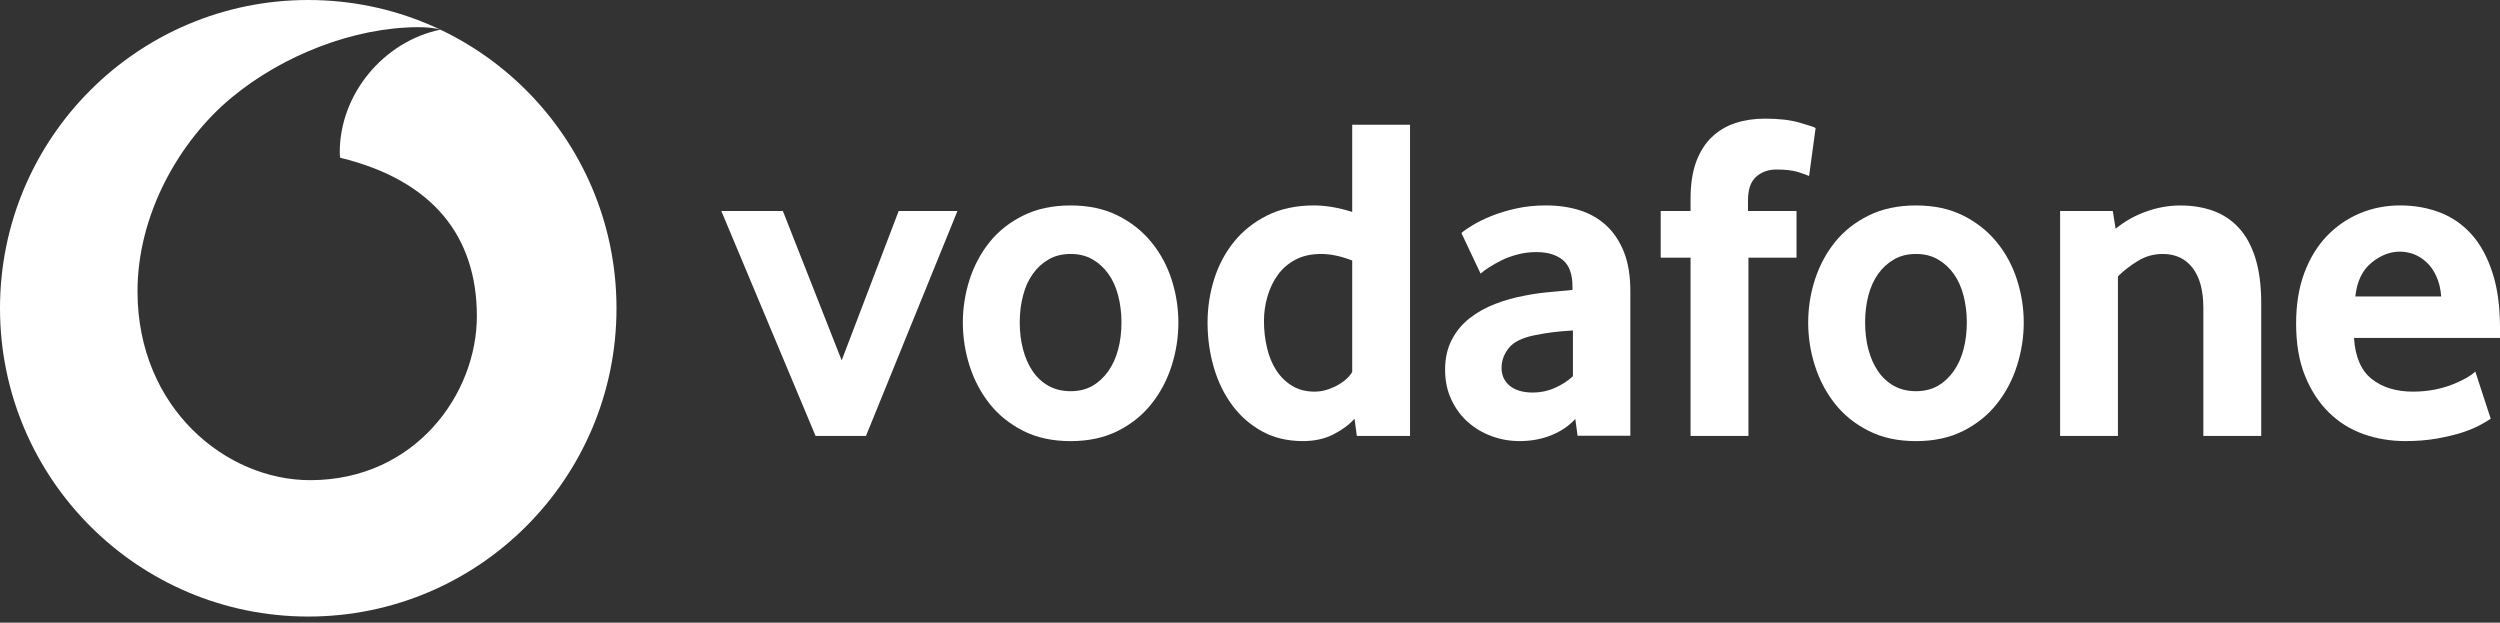 <svg width="265" height="66" viewBox="0 0 265 66" fill="none" xmlns="http://www.w3.org/2000/svg">
<rect x="0" y="0" width="265" height="66" fill="#333333" stroke="none"/>
<path fill-rule="evenodd" clip-rule="evenodd" d="M32.677 65.354C50.724 65.354 65.348 50.724 65.348 32.677C65.348 14.63 50.724 0 32.677 0C14.63 0 0 14.63 0 32.677C0 50.724 14.63 65.354 32.677 65.354ZM14.576 30.96C14.618 43.267 23.96 50.928 32.935 50.898C44.017 50.862 50.573 41.76 50.549 33.451C50.519 25.148 46.004 19.145 36.057 16.72C36.033 16.617 36.015 16.395 36.015 16.185C35.997 9.912 40.727 4.376 46.671 3.146C46.113 2.954 45.194 2.882 44.318 2.882C37.522 2.906 30.023 5.817 24.548 10.344C18.941 14.991 14.546 22.825 14.576 30.96Z" fill="white"/>
<path d="M86.451 46.209L76.461 22.369H82.987L89.218 38.2L95.258 22.369H101.489L91.794 46.209H86.451Z" fill="white"/>
<path d="M118.875 34.166C118.875 33.175 118.761 32.233 118.527 31.338C118.299 30.444 117.951 29.675 117.489 29.033C117.026 28.385 116.468 27.874 115.808 27.496C115.147 27.112 114.373 26.92 113.484 26.92C112.596 26.92 111.815 27.112 111.161 27.496C110.5 27.874 109.936 28.385 109.48 29.033C109.018 29.675 108.669 30.444 108.441 31.338C108.207 32.233 108.093 33.175 108.093 34.166C108.093 35.193 108.207 36.147 108.441 37.024C108.669 37.9 109.006 38.669 109.45 39.329C109.894 39.989 110.458 40.512 111.137 40.896C111.809 41.274 112.596 41.466 113.484 41.466C114.373 41.466 115.147 41.274 115.808 40.896C116.468 40.512 117.026 39.989 117.489 39.329C117.951 38.669 118.299 37.9 118.527 37.024C118.761 36.147 118.875 35.193 118.875 34.166ZM124.909 34.192C124.909 35.747 124.669 37.272 124.194 38.773C123.714 40.274 123.006 41.612 122.063 42.801C121.127 43.99 119.938 44.944 118.503 45.671C117.068 46.397 115.393 46.758 113.484 46.758C111.569 46.758 109.894 46.397 108.465 45.671C107.03 44.944 105.842 43.99 104.899 42.801C103.963 41.612 103.254 40.274 102.774 38.773C102.3 37.272 102.06 35.747 102.06 34.192C102.06 32.643 102.3 31.13 102.774 29.642C103.254 28.159 103.963 26.832 104.899 25.661C105.842 24.491 107.03 23.554 108.465 22.846C109.894 22.137 111.569 21.777 113.484 21.777C115.393 21.777 117.062 22.137 118.479 22.846C119.896 23.554 121.085 24.491 122.039 25.661C123 26.832 123.714 28.159 124.194 29.642C124.669 31.13 124.909 32.643 124.909 34.192Z" fill="white"/>
<path d="M143.334 27.616C142.151 27.154 141.053 26.92 140.032 26.92C138.987 26.92 138.081 27.124 137.33 27.52C136.574 27.916 135.95 28.451 135.457 29.129C134.965 29.807 134.599 30.57 134.353 31.416C134.107 32.257 133.98 33.127 133.98 34.022C133.98 35.012 134.088 35.961 134.305 36.873C134.515 37.78 134.845 38.578 135.289 39.257C135.727 39.935 136.286 40.481 136.958 40.896C137.631 41.304 138.429 41.514 139.348 41.514C140.104 41.514 140.872 41.304 141.659 40.896C142.445 40.481 143.004 39.989 143.334 39.431L143.334 27.616ZM143.826 46.209L143.58 44.384C143.022 45.008 142.283 45.56 141.359 46.035C140.44 46.515 139.354 46.755 138.105 46.755C136.466 46.755 135.013 46.407 133.77 45.717C132.516 45.026 131.465 44.102 130.613 42.949C129.76 41.796 129.106 40.458 128.661 38.939C128.223 37.426 128.001 35.841 128.001 34.19C128.001 32.641 128.229 31.122 128.685 29.639C129.148 28.156 129.844 26.83 130.781 25.659C131.723 24.488 132.894 23.552 134.311 22.843C135.721 22.135 137.384 21.775 139.288 21.775C140.536 21.775 141.887 22.009 143.334 22.465V13.22H149.463V46.209H143.826Z" fill="white"/>
<path d="M166.73 35.03C166.069 35.065 165.385 35.127 164.688 35.205C163.992 35.289 163.332 35.397 162.701 35.529C161.368 35.793 160.45 36.243 159.934 36.886C159.423 37.534 159.165 38.23 159.165 38.993C159.165 39.779 159.453 40.416 160.036 40.896C160.618 41.37 161.434 41.61 162.497 41.61C163.296 41.61 164.07 41.448 164.814 41.118C165.559 40.788 166.201 40.374 166.73 39.881V35.03ZM167.222 46.191L166.982 44.408C166.315 45.14 165.475 45.717 164.448 46.131C163.422 46.545 162.299 46.755 161.074 46.755C160.048 46.755 159.057 46.581 158.121 46.233C157.172 45.891 156.338 45.392 155.611 44.75C154.885 44.108 154.296 43.321 153.852 42.379C153.402 41.436 153.18 40.373 153.18 39.185C153.18 38.002 153.408 36.952 153.876 36.045C154.338 35.139 154.963 34.376 155.761 33.746C156.554 33.121 157.466 32.611 158.493 32.215C159.513 31.819 160.594 31.518 161.717 31.32C162.509 31.158 163.38 31.038 164.322 30.954C165.265 30.87 166.051 30.798 166.682 30.732V30.384C166.682 29.063 166.345 28.126 165.661 27.562C164.983 27.004 164.046 26.721 162.857 26.721C162.161 26.721 161.495 26.805 160.864 26.974C160.234 27.136 159.675 27.34 159.177 27.586C158.679 27.838 158.241 28.084 157.856 28.331C157.478 28.577 157.172 28.799 156.938 28.997L154.909 24.698C155.173 24.464 155.575 24.188 156.121 23.858C156.668 23.528 157.322 23.203 158.103 22.891C158.877 22.579 159.747 22.315 160.72 22.099C161.693 21.883 162.743 21.775 163.86 21.775C165.181 21.775 166.387 21.949 167.474 22.297C168.561 22.645 169.503 23.186 170.296 23.93C171.082 24.668 171.7 25.605 172.151 26.746C172.595 27.88 172.817 29.255 172.817 30.87V46.191H167.222Z" fill="white"/>
<path d="M191.764 18.659C191.566 18.563 191.182 18.419 190.606 18.238C190.023 18.059 189.261 17.968 188.3 17.968C187.448 17.968 186.727 18.227 186.151 18.737C185.575 19.247 185.287 20.082 185.287 21.234V22.369H190.431V27.316H185.335V46.209H179.199V27.316H176.035V22.369H179.199V21.084C179.199 19.535 179.397 18.227 179.793 17.152C180.19 16.083 180.742 15.207 181.45 14.534C182.159 13.856 182.993 13.358 183.948 13.046C184.908 12.733 185.947 12.577 187.07 12.577C188.552 12.577 189.777 12.715 190.75 12.998C191.722 13.28 192.293 13.466 192.455 13.568L191.764 18.659Z" fill="white"/>
<path d="M208.484 34.166C208.484 33.175 208.364 32.233 208.136 31.338C207.907 30.444 207.559 29.675 207.097 29.033C206.635 28.385 206.076 27.874 205.416 27.496C204.756 27.112 203.981 26.92 203.093 26.92C202.204 26.92 201.424 27.112 200.769 27.496C200.109 27.874 199.545 28.385 199.082 29.033C198.626 29.675 198.278 30.444 198.044 31.338C197.816 32.233 197.701 33.175 197.701 34.166C197.701 35.193 197.816 36.147 198.044 37.024C198.278 37.9 198.614 38.669 199.058 39.329C199.503 39.989 200.067 40.512 200.739 40.896C201.418 41.274 202.204 41.466 203.093 41.466C203.981 41.466 204.756 41.274 205.416 40.896C206.076 40.512 206.635 39.989 207.097 39.329C207.559 38.669 207.907 37.9 208.136 37.024C208.364 36.147 208.484 35.193 208.484 34.166ZM214.517 34.192C214.517 35.747 214.277 37.272 213.797 38.773C213.323 40.274 212.614 41.612 211.672 42.801C210.735 43.99 209.546 44.944 208.112 45.671C206.677 46.397 205.002 46.758 203.093 46.758C201.177 46.758 199.503 46.397 198.074 45.671C196.639 44.944 195.45 43.99 194.508 42.801C193.571 41.612 192.863 40.274 192.382 38.773C191.902 37.272 191.668 35.747 191.668 34.192C191.668 32.643 191.902 31.13 192.382 29.642C192.863 28.159 193.571 26.832 194.508 25.661C195.45 24.491 196.639 23.554 198.074 22.846C199.503 22.137 201.177 21.777 203.093 21.777C205.002 21.777 206.671 22.137 208.088 22.846C209.504 23.554 210.693 24.491 211.648 25.661C212.608 26.832 213.323 28.159 213.797 29.642C214.277 31.13 214.517 32.643 214.517 34.192Z" fill="white"/>
<path d="M233.554 46.209V32.611C233.554 30.798 233.176 29.393 232.419 28.403C231.657 27.418 230.606 26.92 229.249 26.92C228.295 26.92 227.412 27.166 226.608 27.664C225.797 28.157 225.095 28.703 224.501 29.297V46.209H218.371V22.369H223.96L224.255 24.248C225.215 23.462 226.29 22.849 227.496 22.423C228.697 21.991 229.91 21.781 231.128 21.781C232.383 21.781 233.536 21.967 234.592 22.345C235.649 22.729 236.556 23.33 237.312 24.152C238.075 24.975 238.657 26.049 239.071 27.364C239.479 28.685 239.689 30.27 239.689 32.113V46.209H233.554Z" fill="white"/>
<path d="M258.769 31.422C258.703 30.6 258.529 29.879 258.246 29.273C257.964 28.661 257.616 28.168 257.202 27.79C256.787 27.406 256.343 27.13 255.863 26.944C255.377 26.764 254.89 26.674 254.392 26.674C253.329 26.674 252.321 27.07 251.36 27.862C250.4 28.655 249.835 29.837 249.667 31.422H258.769ZM249.523 35.823C249.655 37.834 250.28 39.287 251.408 40.175C252.531 41.064 253.99 41.514 255.773 41.514C256.601 41.514 257.382 41.436 258.108 41.292C258.835 41.142 259.483 40.956 260.047 40.722C260.612 40.493 261.092 40.259 261.488 40.031C261.884 39.797 262.179 39.581 262.383 39.383L264.016 44.384C263.782 44.546 263.409 44.768 262.899 45.05C262.389 45.333 261.752 45.59 260.996 45.843C260.239 46.089 259.345 46.299 258.324 46.485C257.304 46.665 256.181 46.755 254.962 46.755C253.408 46.755 251.937 46.509 250.532 46.017C249.133 45.518 247.902 44.75 246.852 43.711C245.795 42.673 244.955 41.382 244.33 39.833C243.7 38.284 243.388 36.435 243.388 34.292C243.388 32.281 243.676 30.498 244.252 28.949C244.829 27.4 245.621 26.097 246.624 25.041C247.632 23.99 248.803 23.179 250.136 22.615C251.474 22.057 252.897 21.775 254.416 21.775C255.935 21.775 257.334 22.027 258.625 22.519C259.909 23.011 261.02 23.78 261.963 24.818C262.899 25.857 263.643 27.202 264.184 28.853C264.73 30.498 265 32.461 265 34.736V35.823L249.523 35.823Z" fill="white"/>
</svg>
